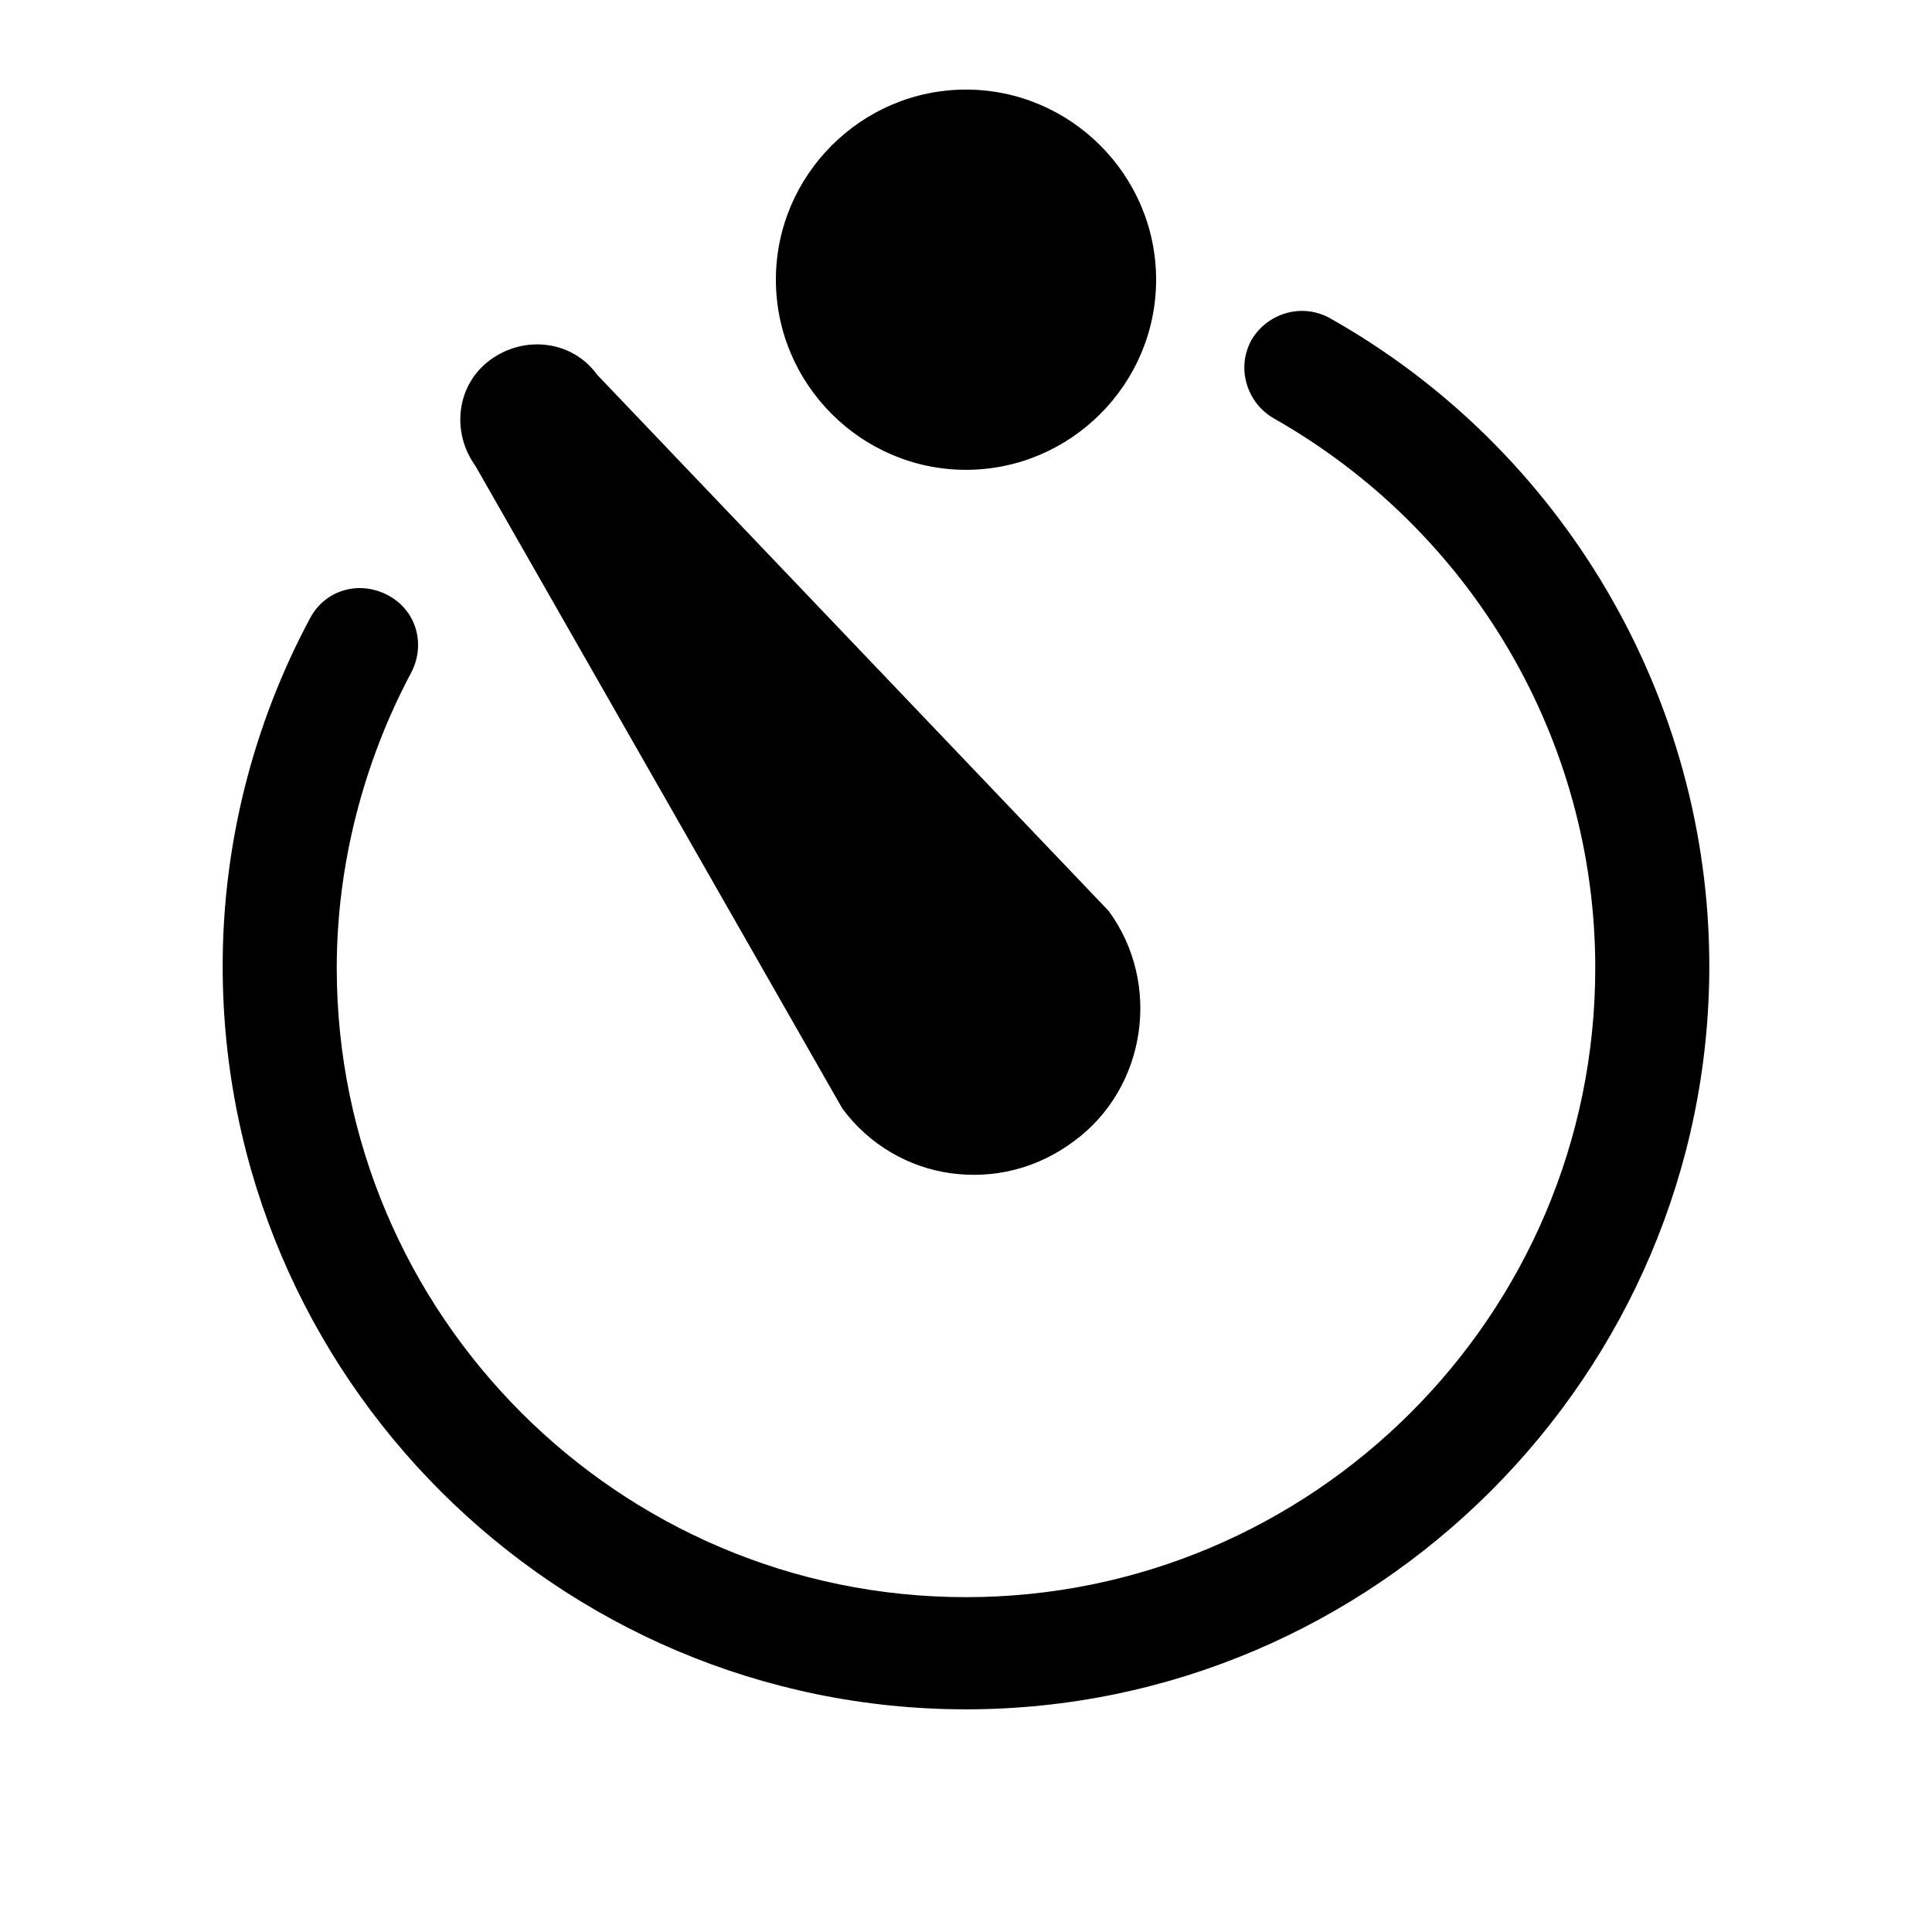 <?xml version="1.0" encoding="UTF-8"?>
<!-- Uploaded to: ICON Repo, www.svgrepo.com, Generator: ICON Repo Mixer Tools -->
<svg fill="#000000" width="800px" height="800px" version="1.1" viewBox="144 144 512 512" xmlns="http://www.w3.org/2000/svg">
 <path d="m400 596.99c-108.32 0-196.99-88.168-196.99-196.99 0-32.242 8.062-63.984 23.176-92.195 4.031-7.559 13.098-10.078 20.656-6.047s10.078 13.098 6.047 20.656c-12.594 23.68-19.648 50.883-19.648 78.09 0 91.691 74.562 166.76 166.76 166.76 91.691 0 166.76-74.562 166.76-166.76 0-60.457-32.746-115.88-85.145-145.6-7.055-4.031-10.078-13.098-6.047-20.656 4.031-7.055 13.098-10.078 20.656-6.047 61.969 34.762 100.76 100.76 100.76 171.8-0.004 108.32-88.676 196.99-196.99 196.99zm0-429.25c-27.711 0-50.383 22.672-50.383 50.383s22.672 50.383 50.383 50.383 50.383-22.672 50.383-50.383c-0.004-27.711-22.676-50.383-50.383-50.383zm28.715 278.61c19.145-14.105 23.176-41.816 9.07-60.961l-135.53-142.07c-6.551-9.07-19.145-10.578-28.215-4.031-9.07 6.551-10.578 19.145-4.031 28.215l97.234 170.29c7.055 9.574 17.633 15.617 28.719 17.129 11.086 1.512 22.676-1.008 32.75-8.566z"/>
</svg>